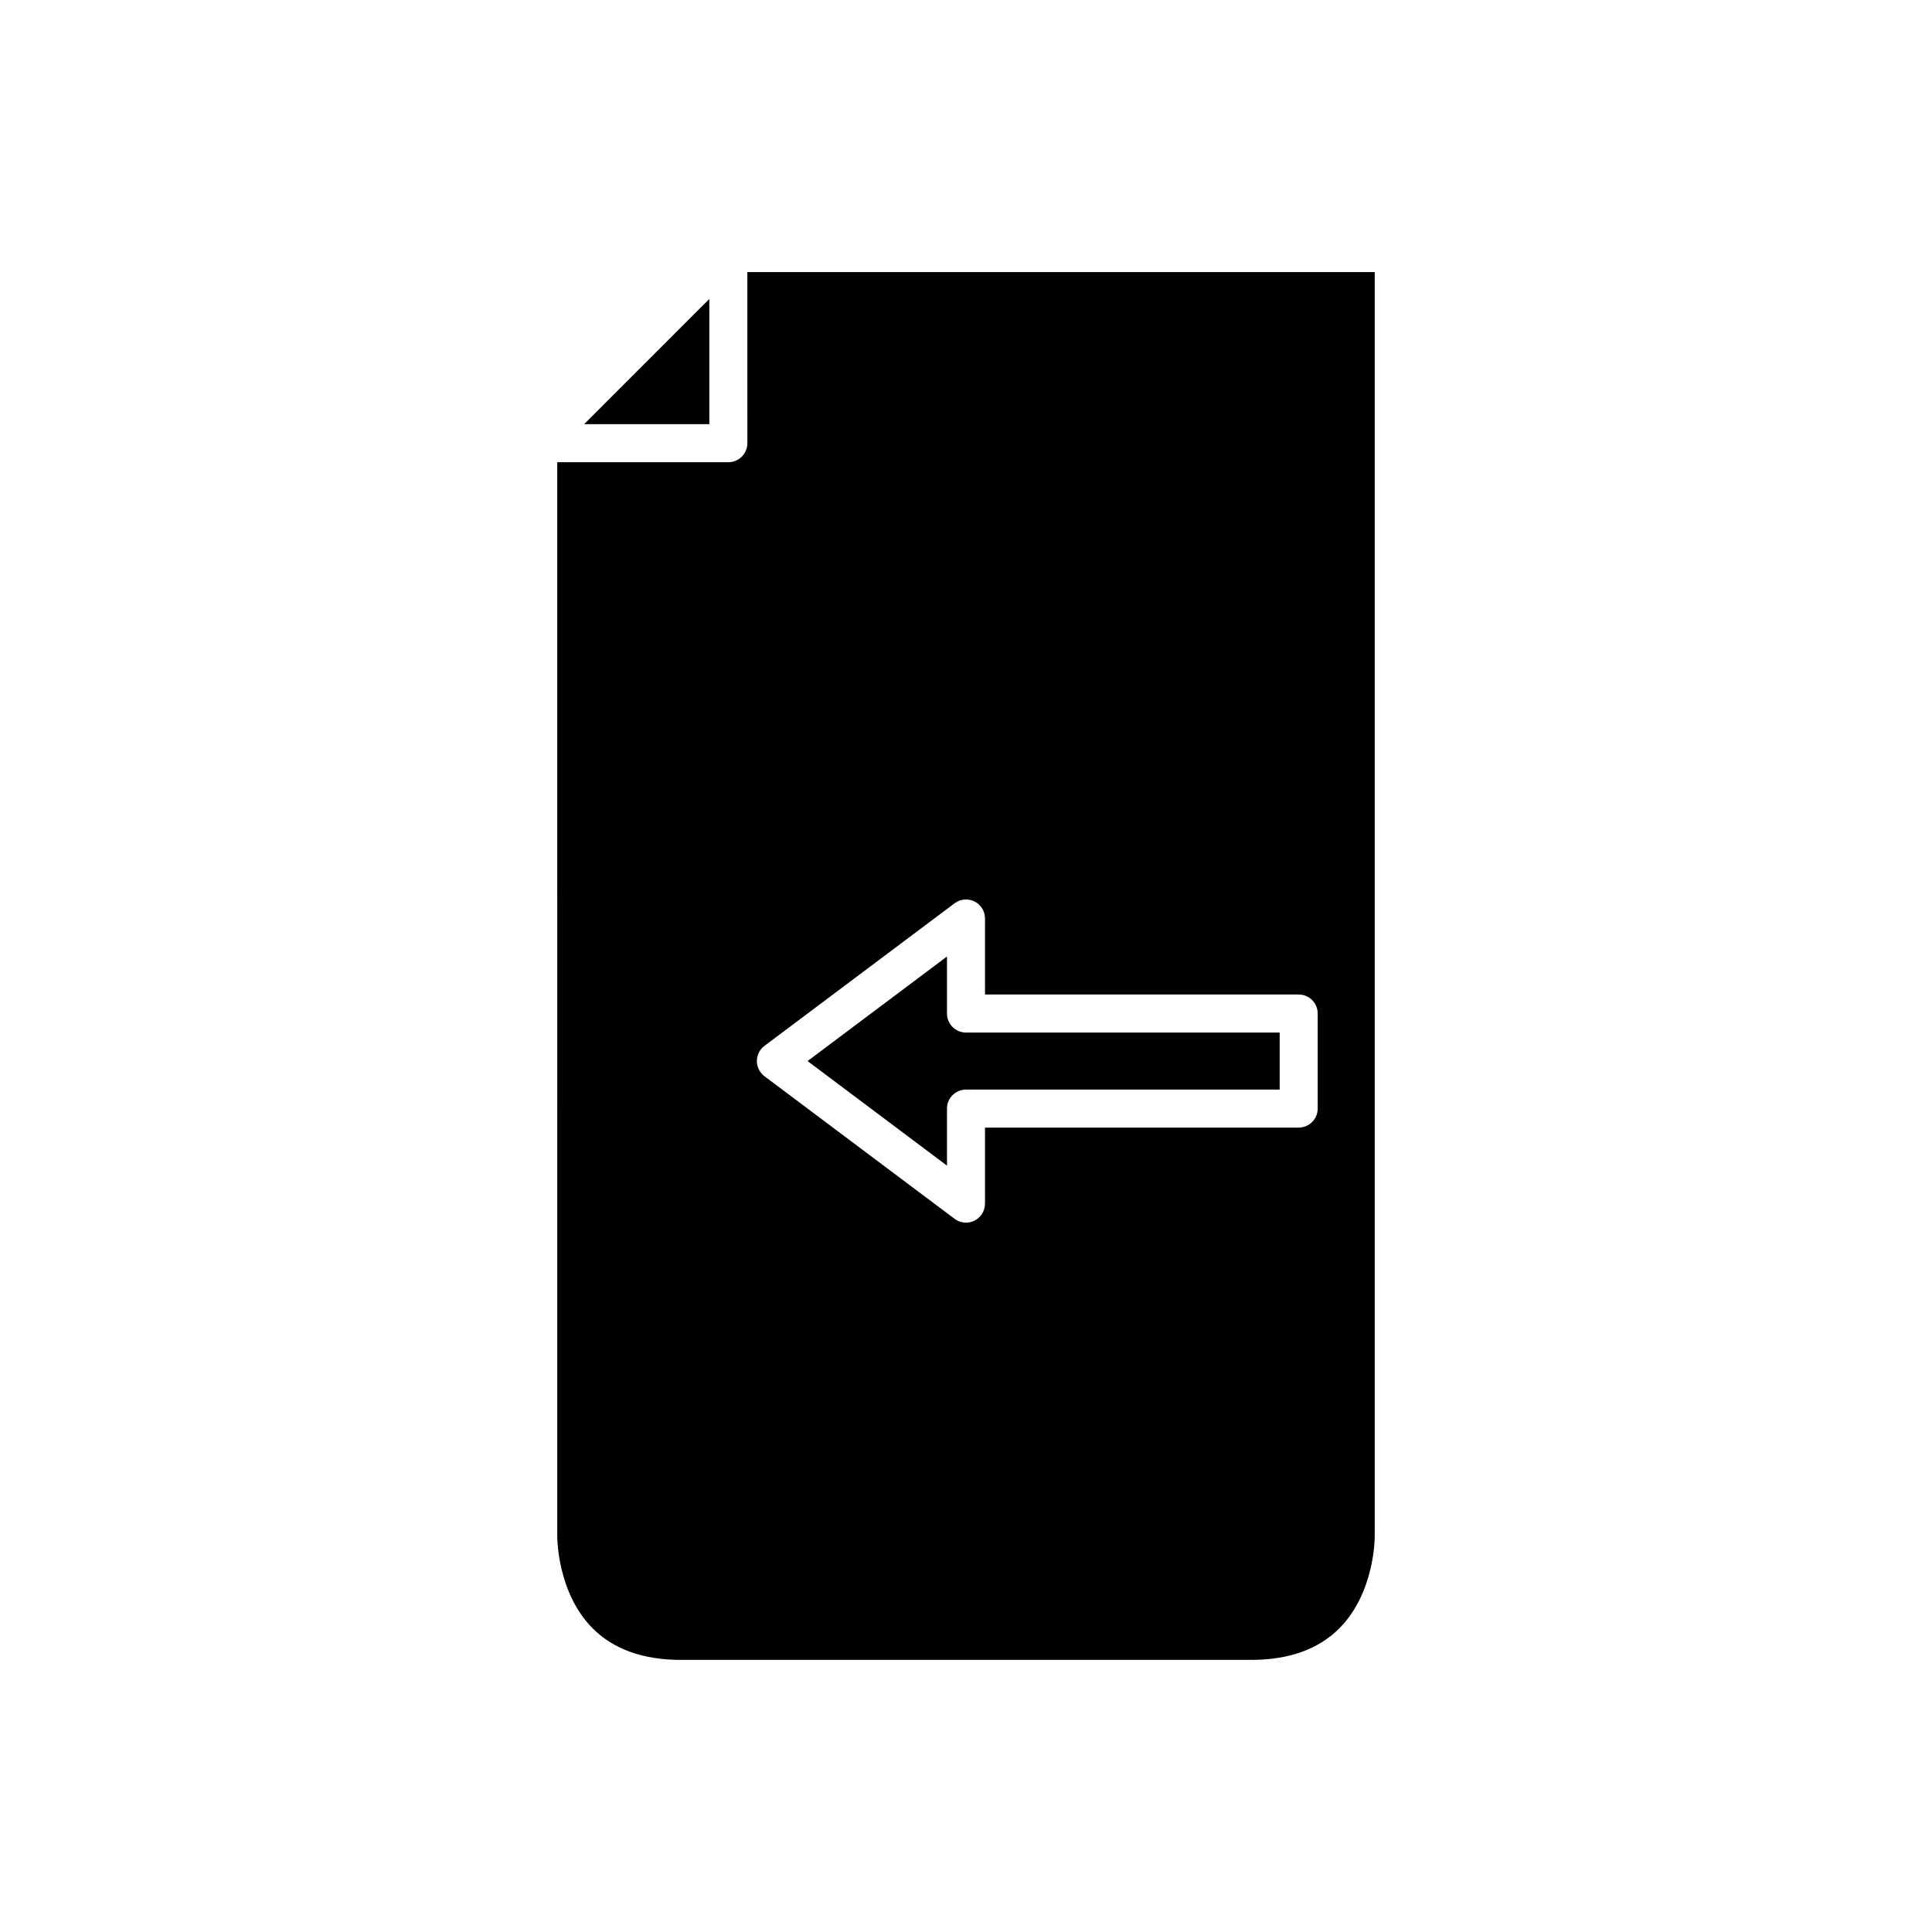 <?xml version="1.0" encoding="UTF-8"?>
<!-- Uploaded to: ICON Repo, www.svgrepo.com, Generator: ICON Repo Mixer Tools -->
<svg fill="#000000" width="800px" height="800px" version="1.1" viewBox="144 144 512 512" xmlns="http://www.w3.org/2000/svg">
 <g>
  <path d="m342.06 261.45c0 2.781-2.254 5.039-5.039 5.039h-45.344l0.004 284.65c0 0.223-0.07 14.828 9.309 24.316 5.531 5.594 13.41 8.434 23.438 8.434h151.14c10.027 0 17.91-2.836 23.438-8.43 9.379-9.492 9.309-24.098 9.309-24.242v-335.11h-166.26zm4.539 159.71 50.383-37.785c1.523-1.145 3.57-1.324 5.273-0.477 1.707 0.852 2.781 2.598 2.781 4.504v20.152h83.129c2.785 0 5.039 2.254 5.039 5.039v25.191c0 2.781-2.254 5.039-5.039 5.039h-83.129v20.152c0 1.91-1.078 3.652-2.785 4.508-0.711 0.355-1.484 0.527-2.25 0.527-1.066 0-2.137-0.344-3.019-1.008l-50.383-37.785c-1.27-0.949-2.019-2.441-2.019-4.031 0-1.586 0.75-3.078 2.019-4.027z"/>
  <path d="m331.98 256.41v-33.184l-33.18 33.184z"/>
  <path d="m394.96 437.79c0-2.781 2.254-5.039 5.039-5.039h83.129v-15.113h-83.129c-2.785 0-5.039-2.254-5.039-5.039v-15.113l-36.945 27.707 36.945 27.711z"/>
 </g>
</svg>